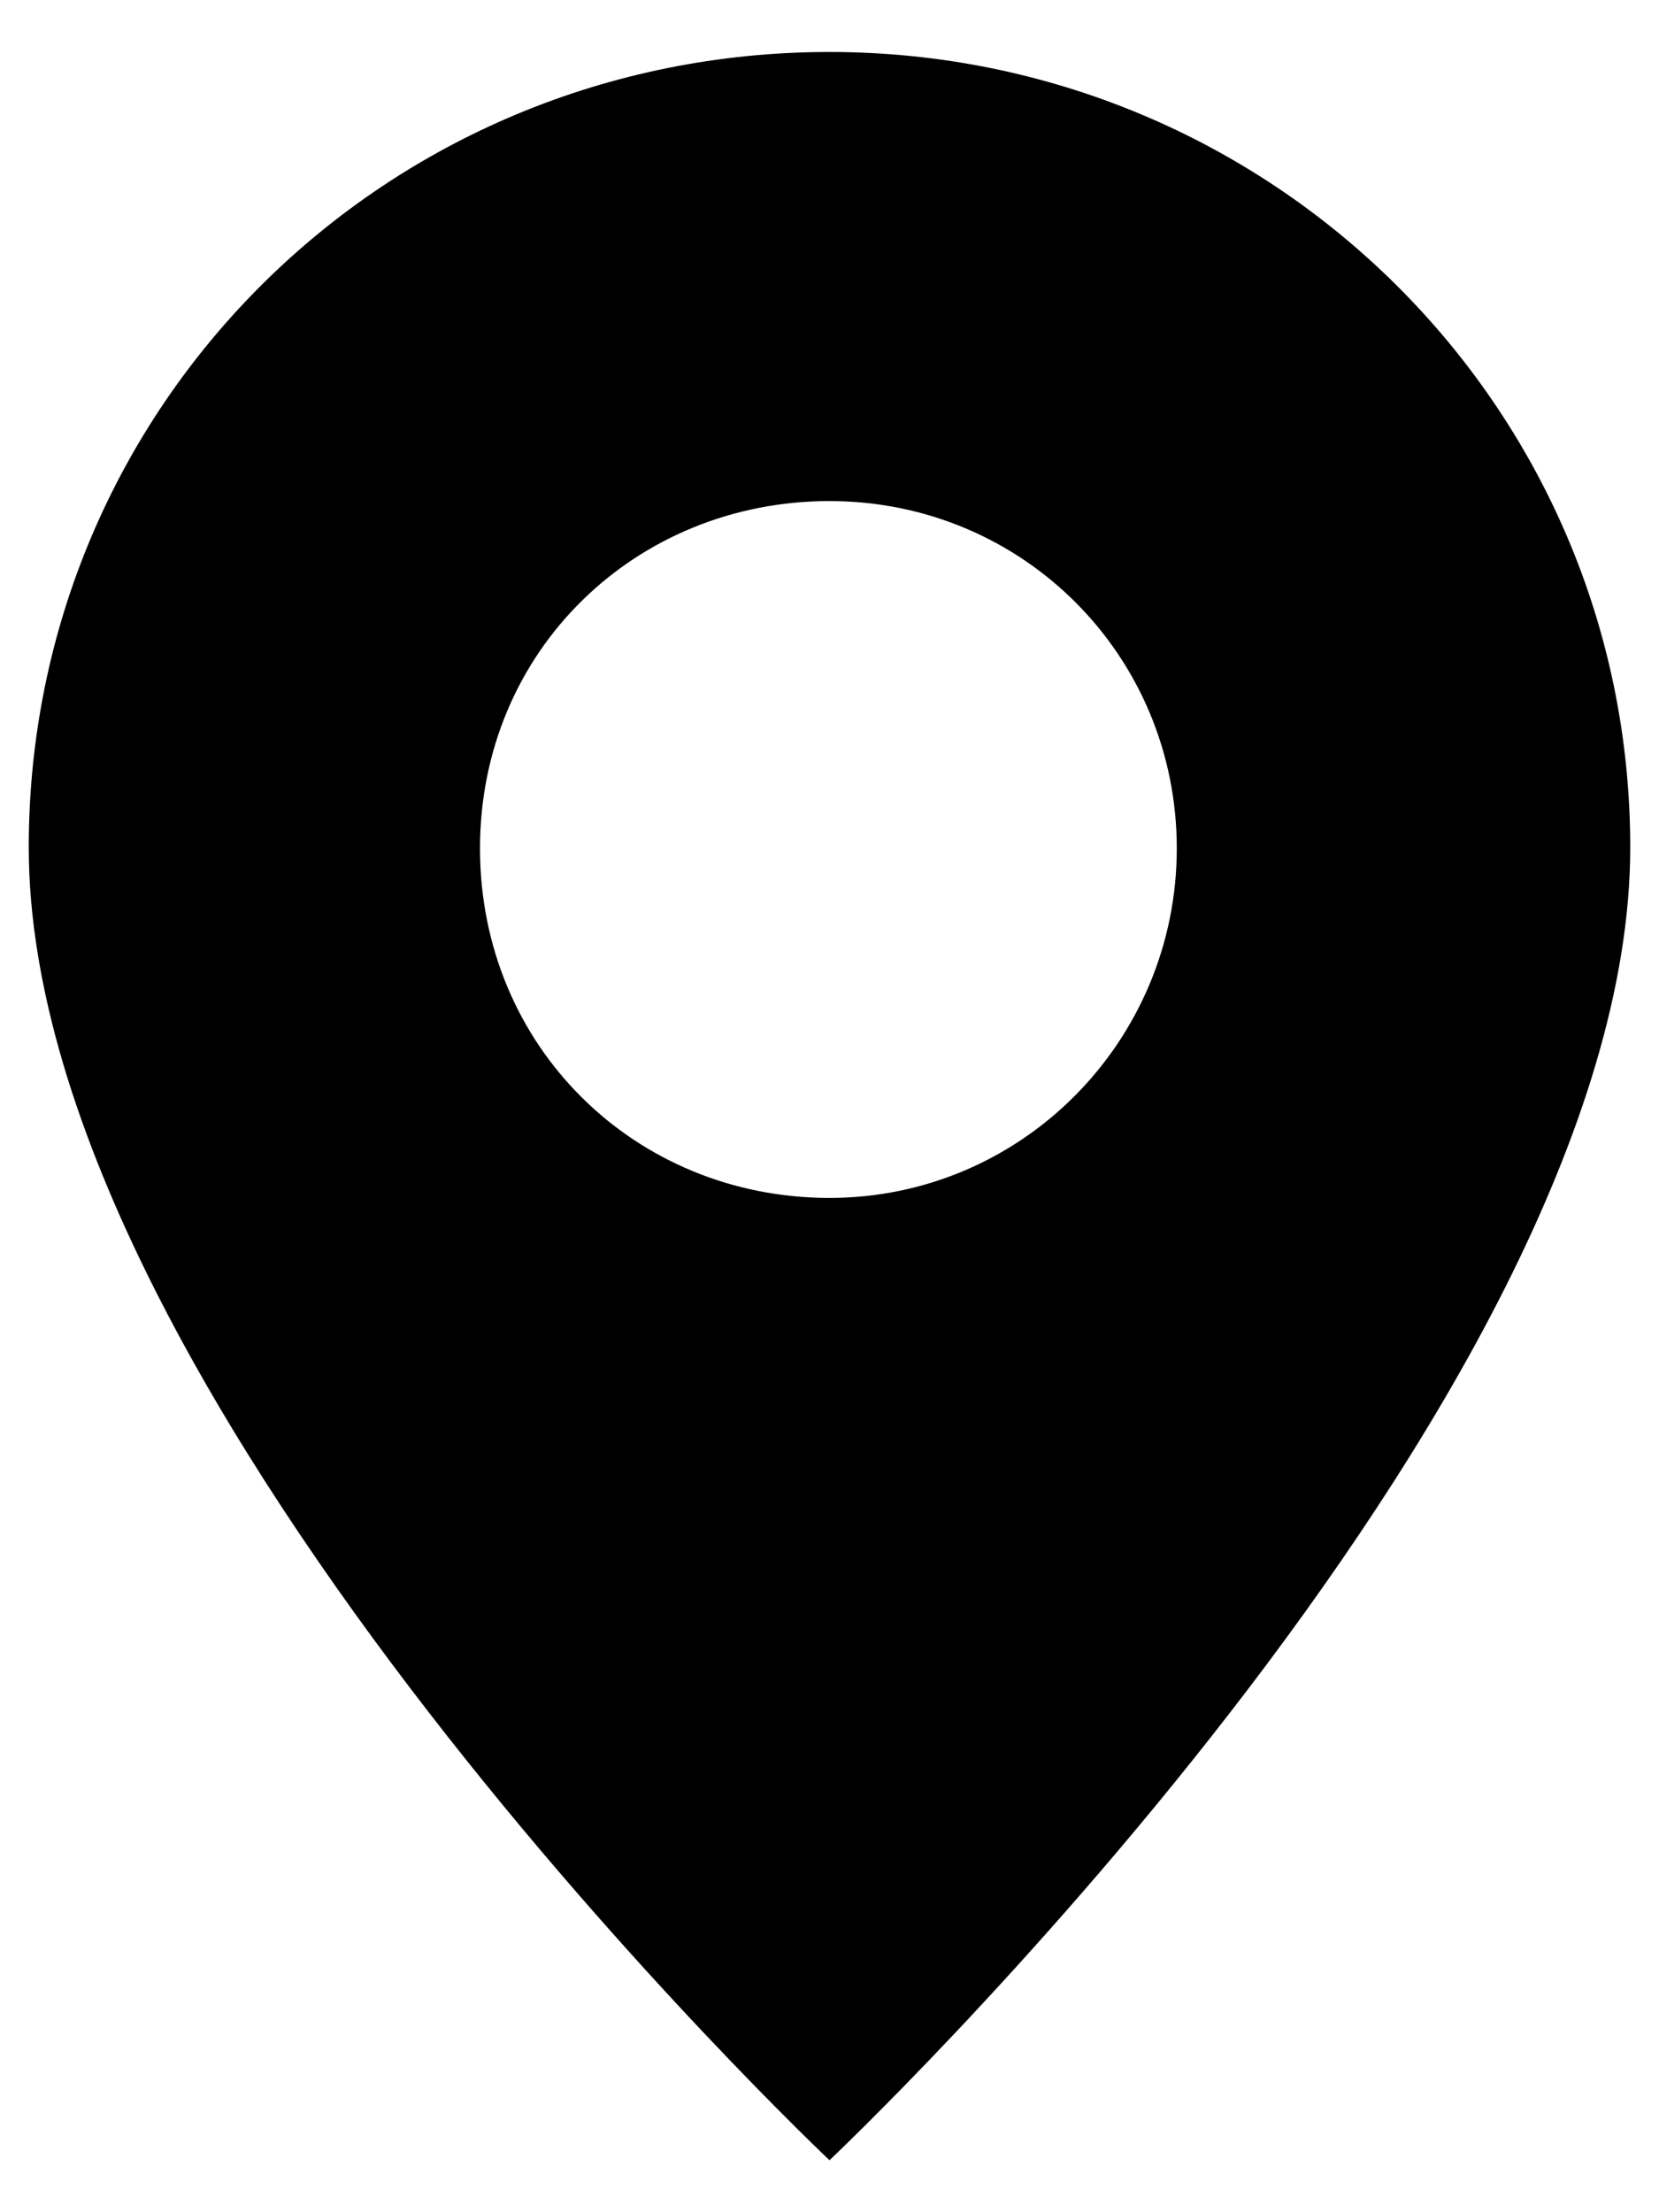 <svg xmlns="http://www.w3.org/2000/svg" xmlns:xlink="http://www.w3.org/1999/xlink" version="1.1" viewBox="0 0 15 20">
  <path d="M7.5.47C3.48.47.26,3.67.26,7.66c0,5.04,7.24,11.87,7.24,11.87,0,0,7.24-6.83,7.24-11.87C14.74,3.67,11.49.47,7.5.47ZM7.5,10.83c-1.76,0-3.16-1.37-3.16-3.16s1.41-3.14,3.16-3.14,3.14,1.4,3.14,3.14-1.4,3.16-3.14,3.16Z"/>
 
</svg>